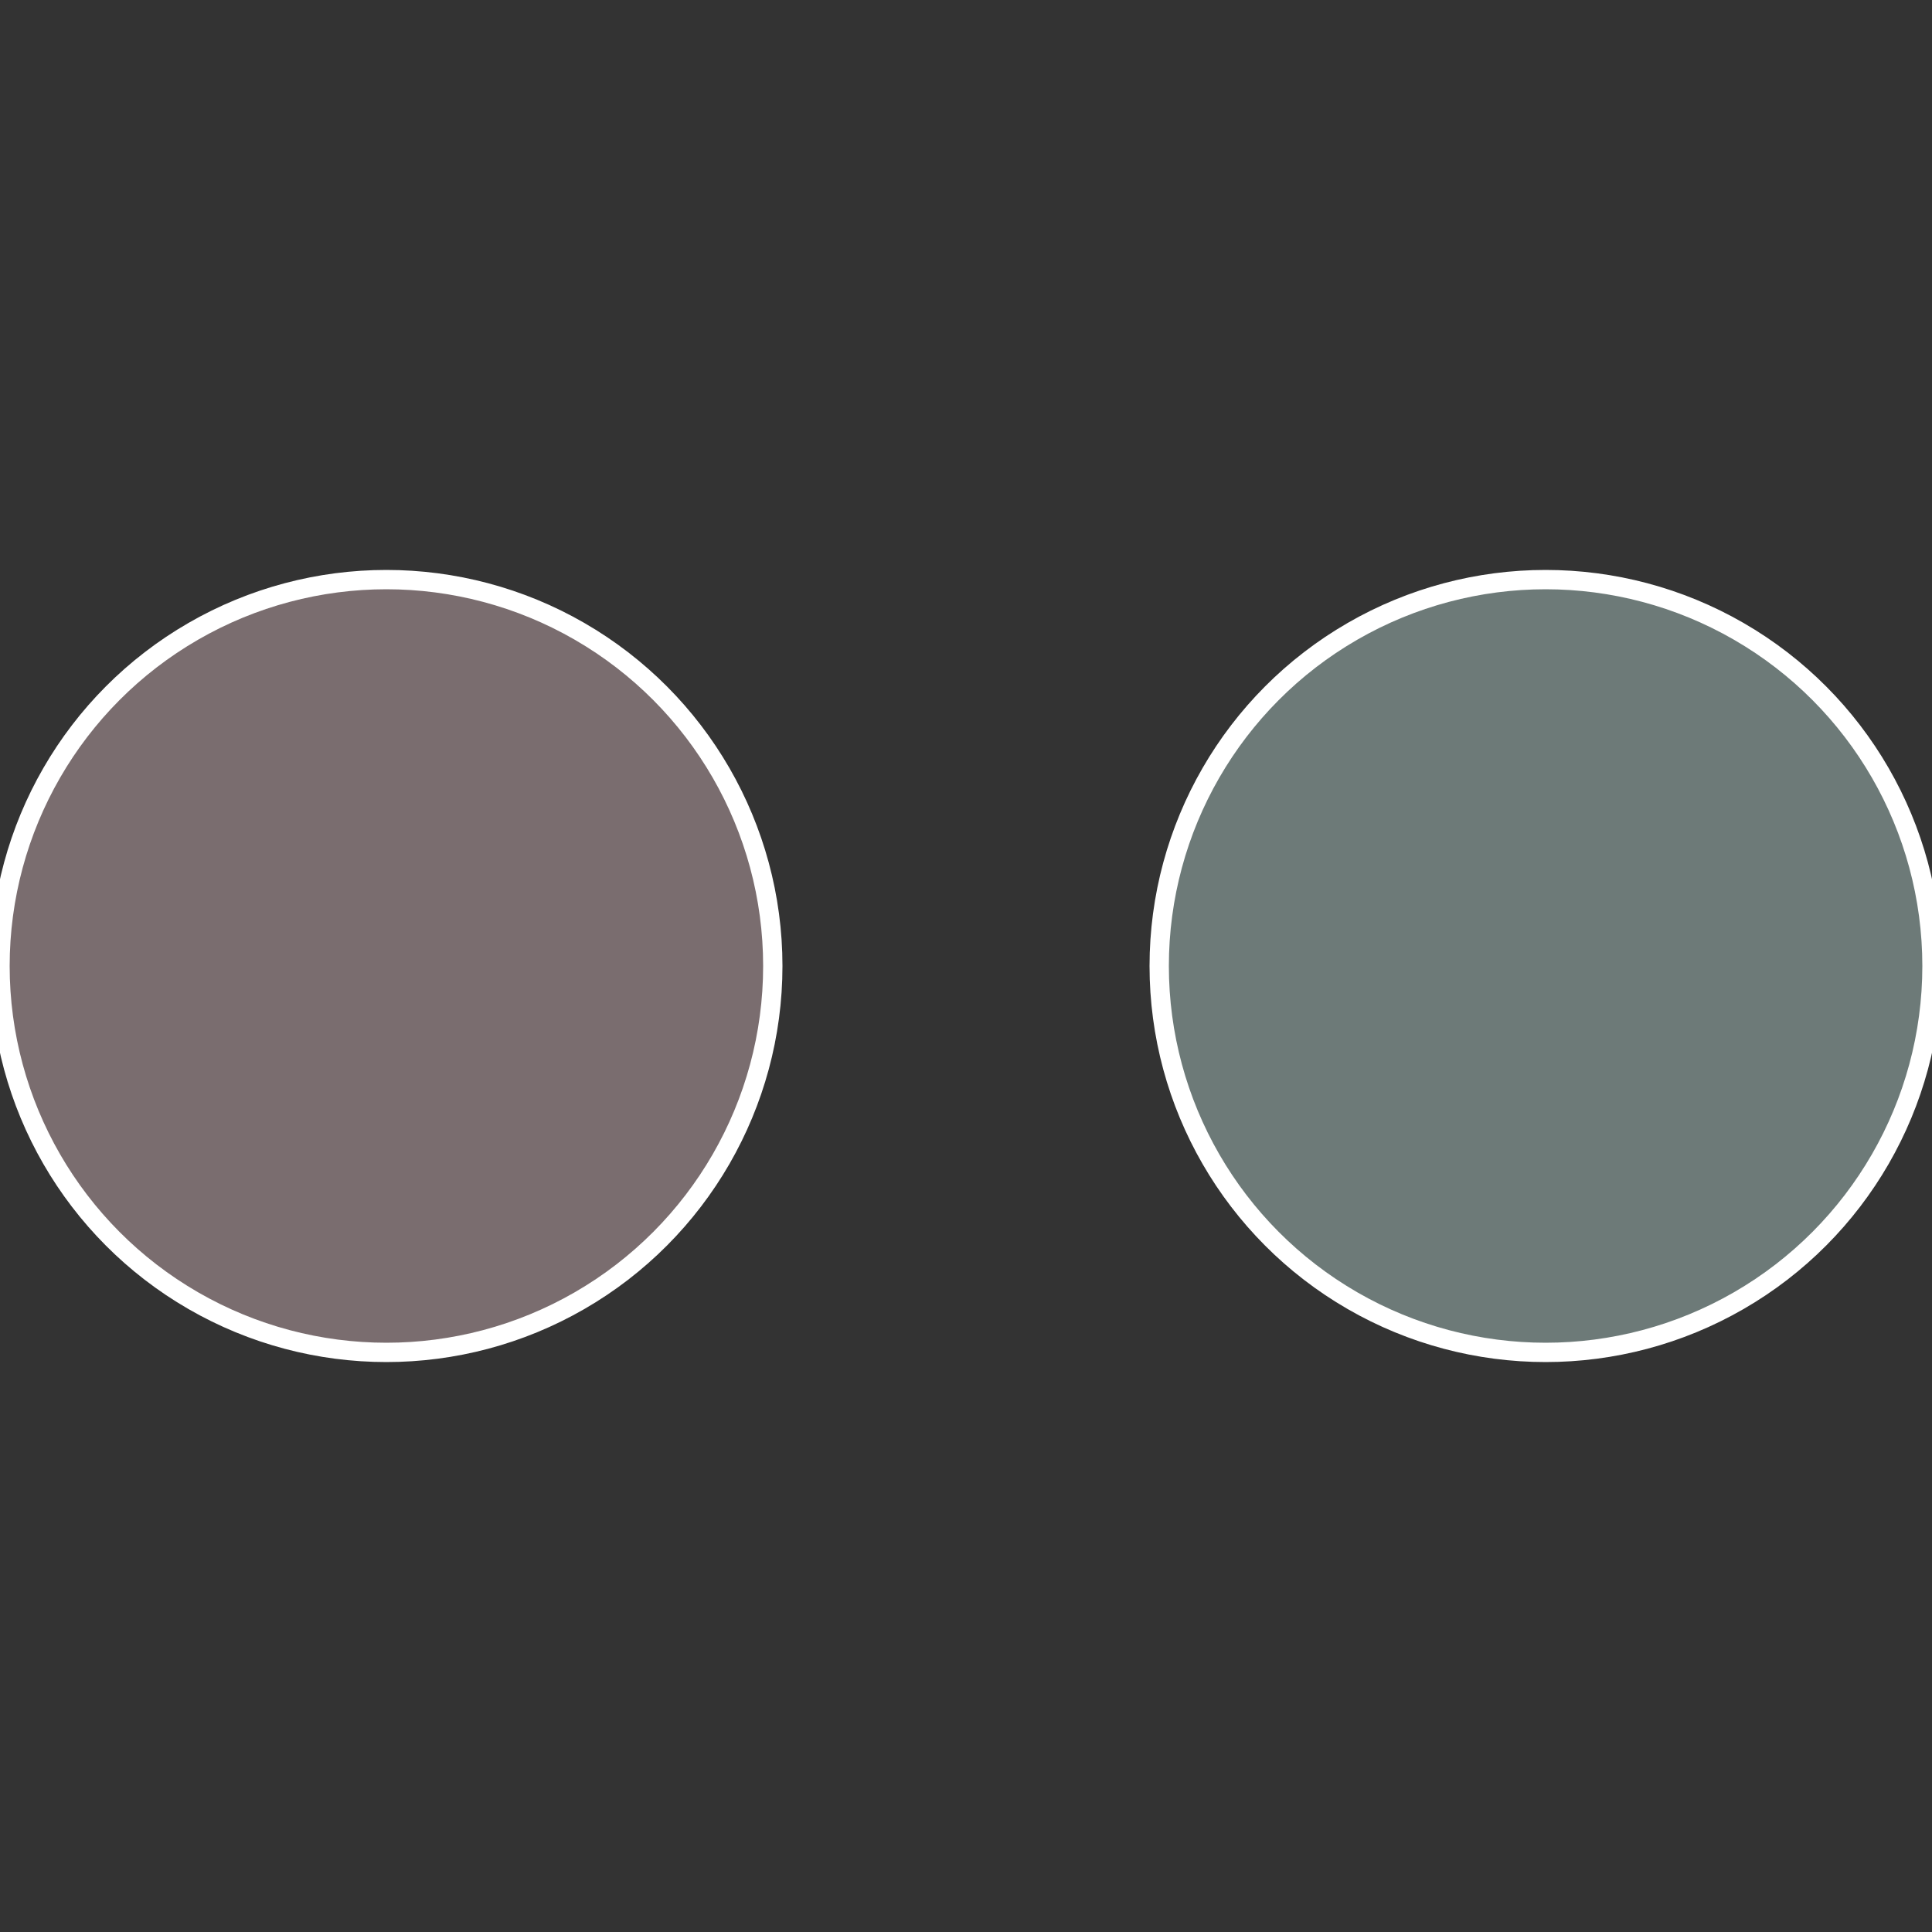 <?xml version="1.0" standalone="no"?>
<svg width="500" height="500" viewBox="-1 -1 2 2" xmlns="http://www.w3.org/2000/svg">
 
                <rect x="-1" y="-1" width="2" height="2" fill="#333333" stroke="none"/>
 
                <circle cx="0.6" cy="0" r="0.4" fill="#6d7a78" stroke="#fff" stroke-width="1%" />
             
                <circle cx="-0.6" cy="7.3478807948841E-17" r="0.4" fill="#7a6d6f" stroke="#fff" stroke-width="1%" />
            </svg>
